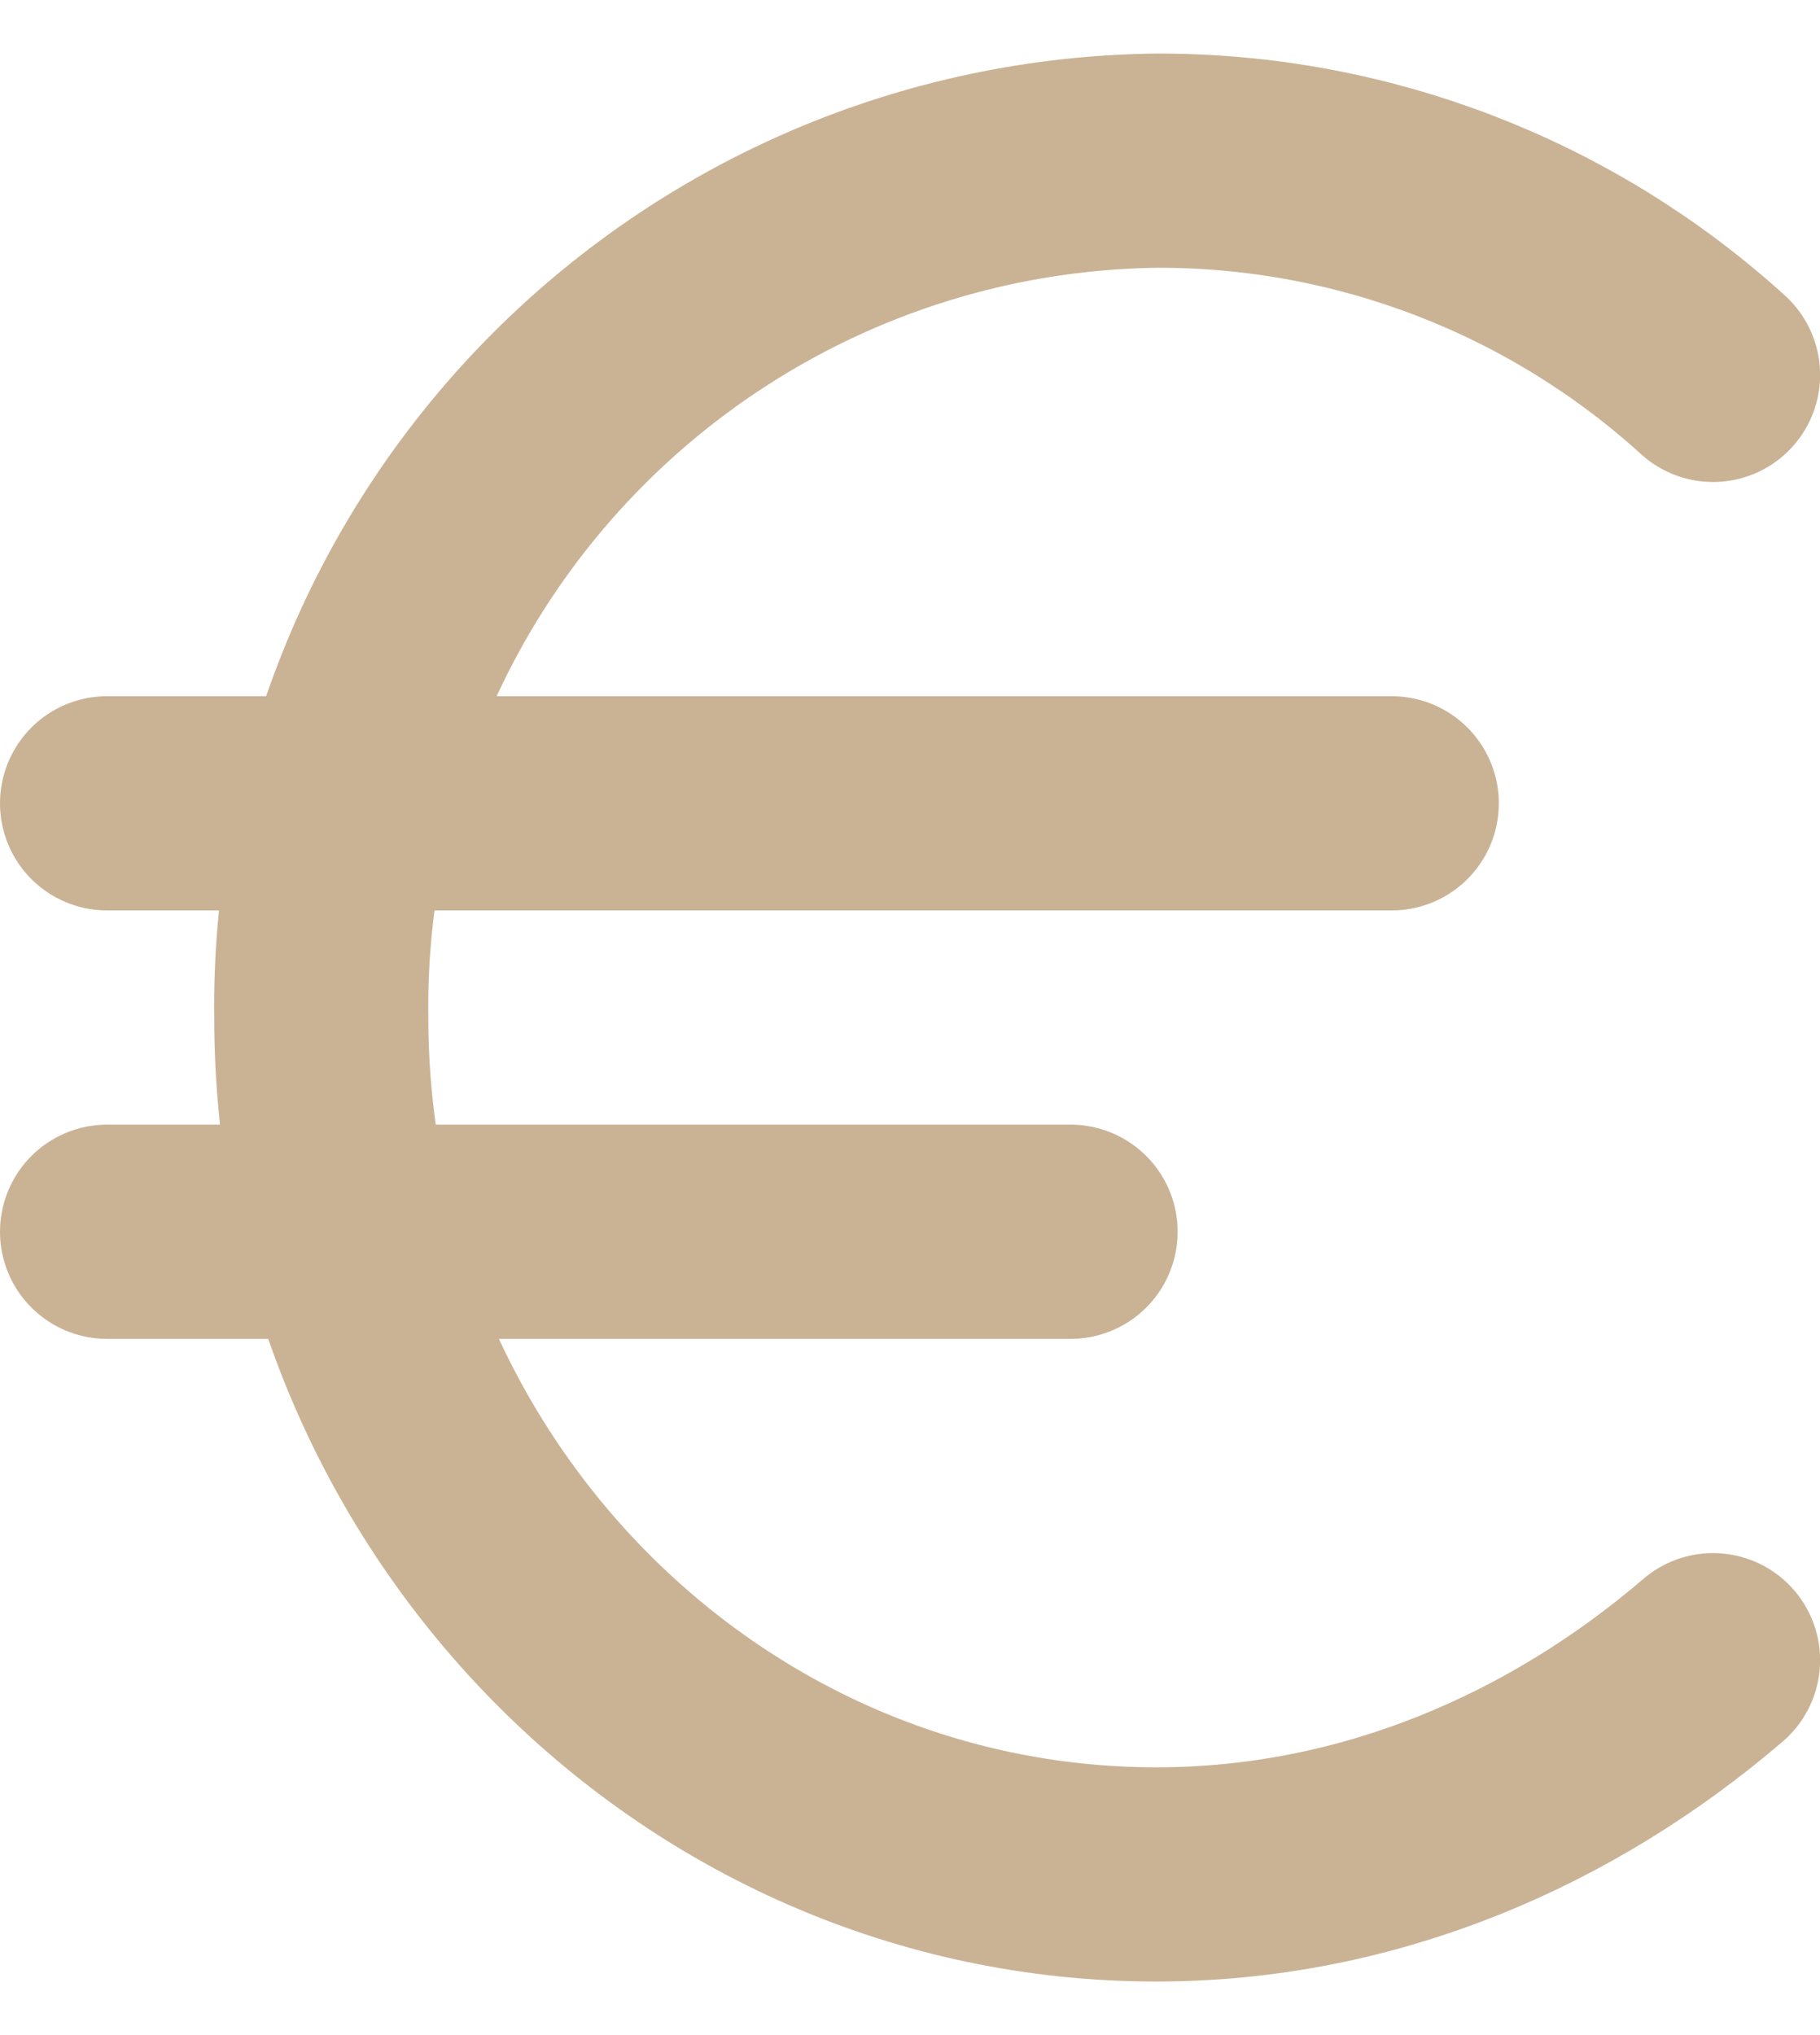 <svg width="17" height="19" viewBox="0 0 17 19" fill="none" xmlns="http://www.w3.org/2000/svg">
<path d="M1 7.5H13" stroke="#cab395" stroke-width="2" stroke-linecap="round" stroke-linejoin="round"/>
<path d="M1 11.5H10" stroke="#cab395" stroke-width="2" stroke-linecap="round" stroke-linejoin="round"/>
<path d="M16.001 3.5C14.578 2.208 12.723 1.494 10.801 1.5C9.763 1.513 8.738 1.73 7.785 2.139C6.831 2.549 5.968 3.142 5.244 3.884C4.519 4.627 3.948 5.506 3.564 6.469C3.179 7.433 2.987 8.463 3.001 9.5C3.001 13.9 6.501 17.5 10.801 17.5C12.801 17.5 14.601 16.7 16.001 15.5" stroke="#cab395" stroke-width="2" stroke-linecap="round" stroke-linejoin="round"/>
</svg>

